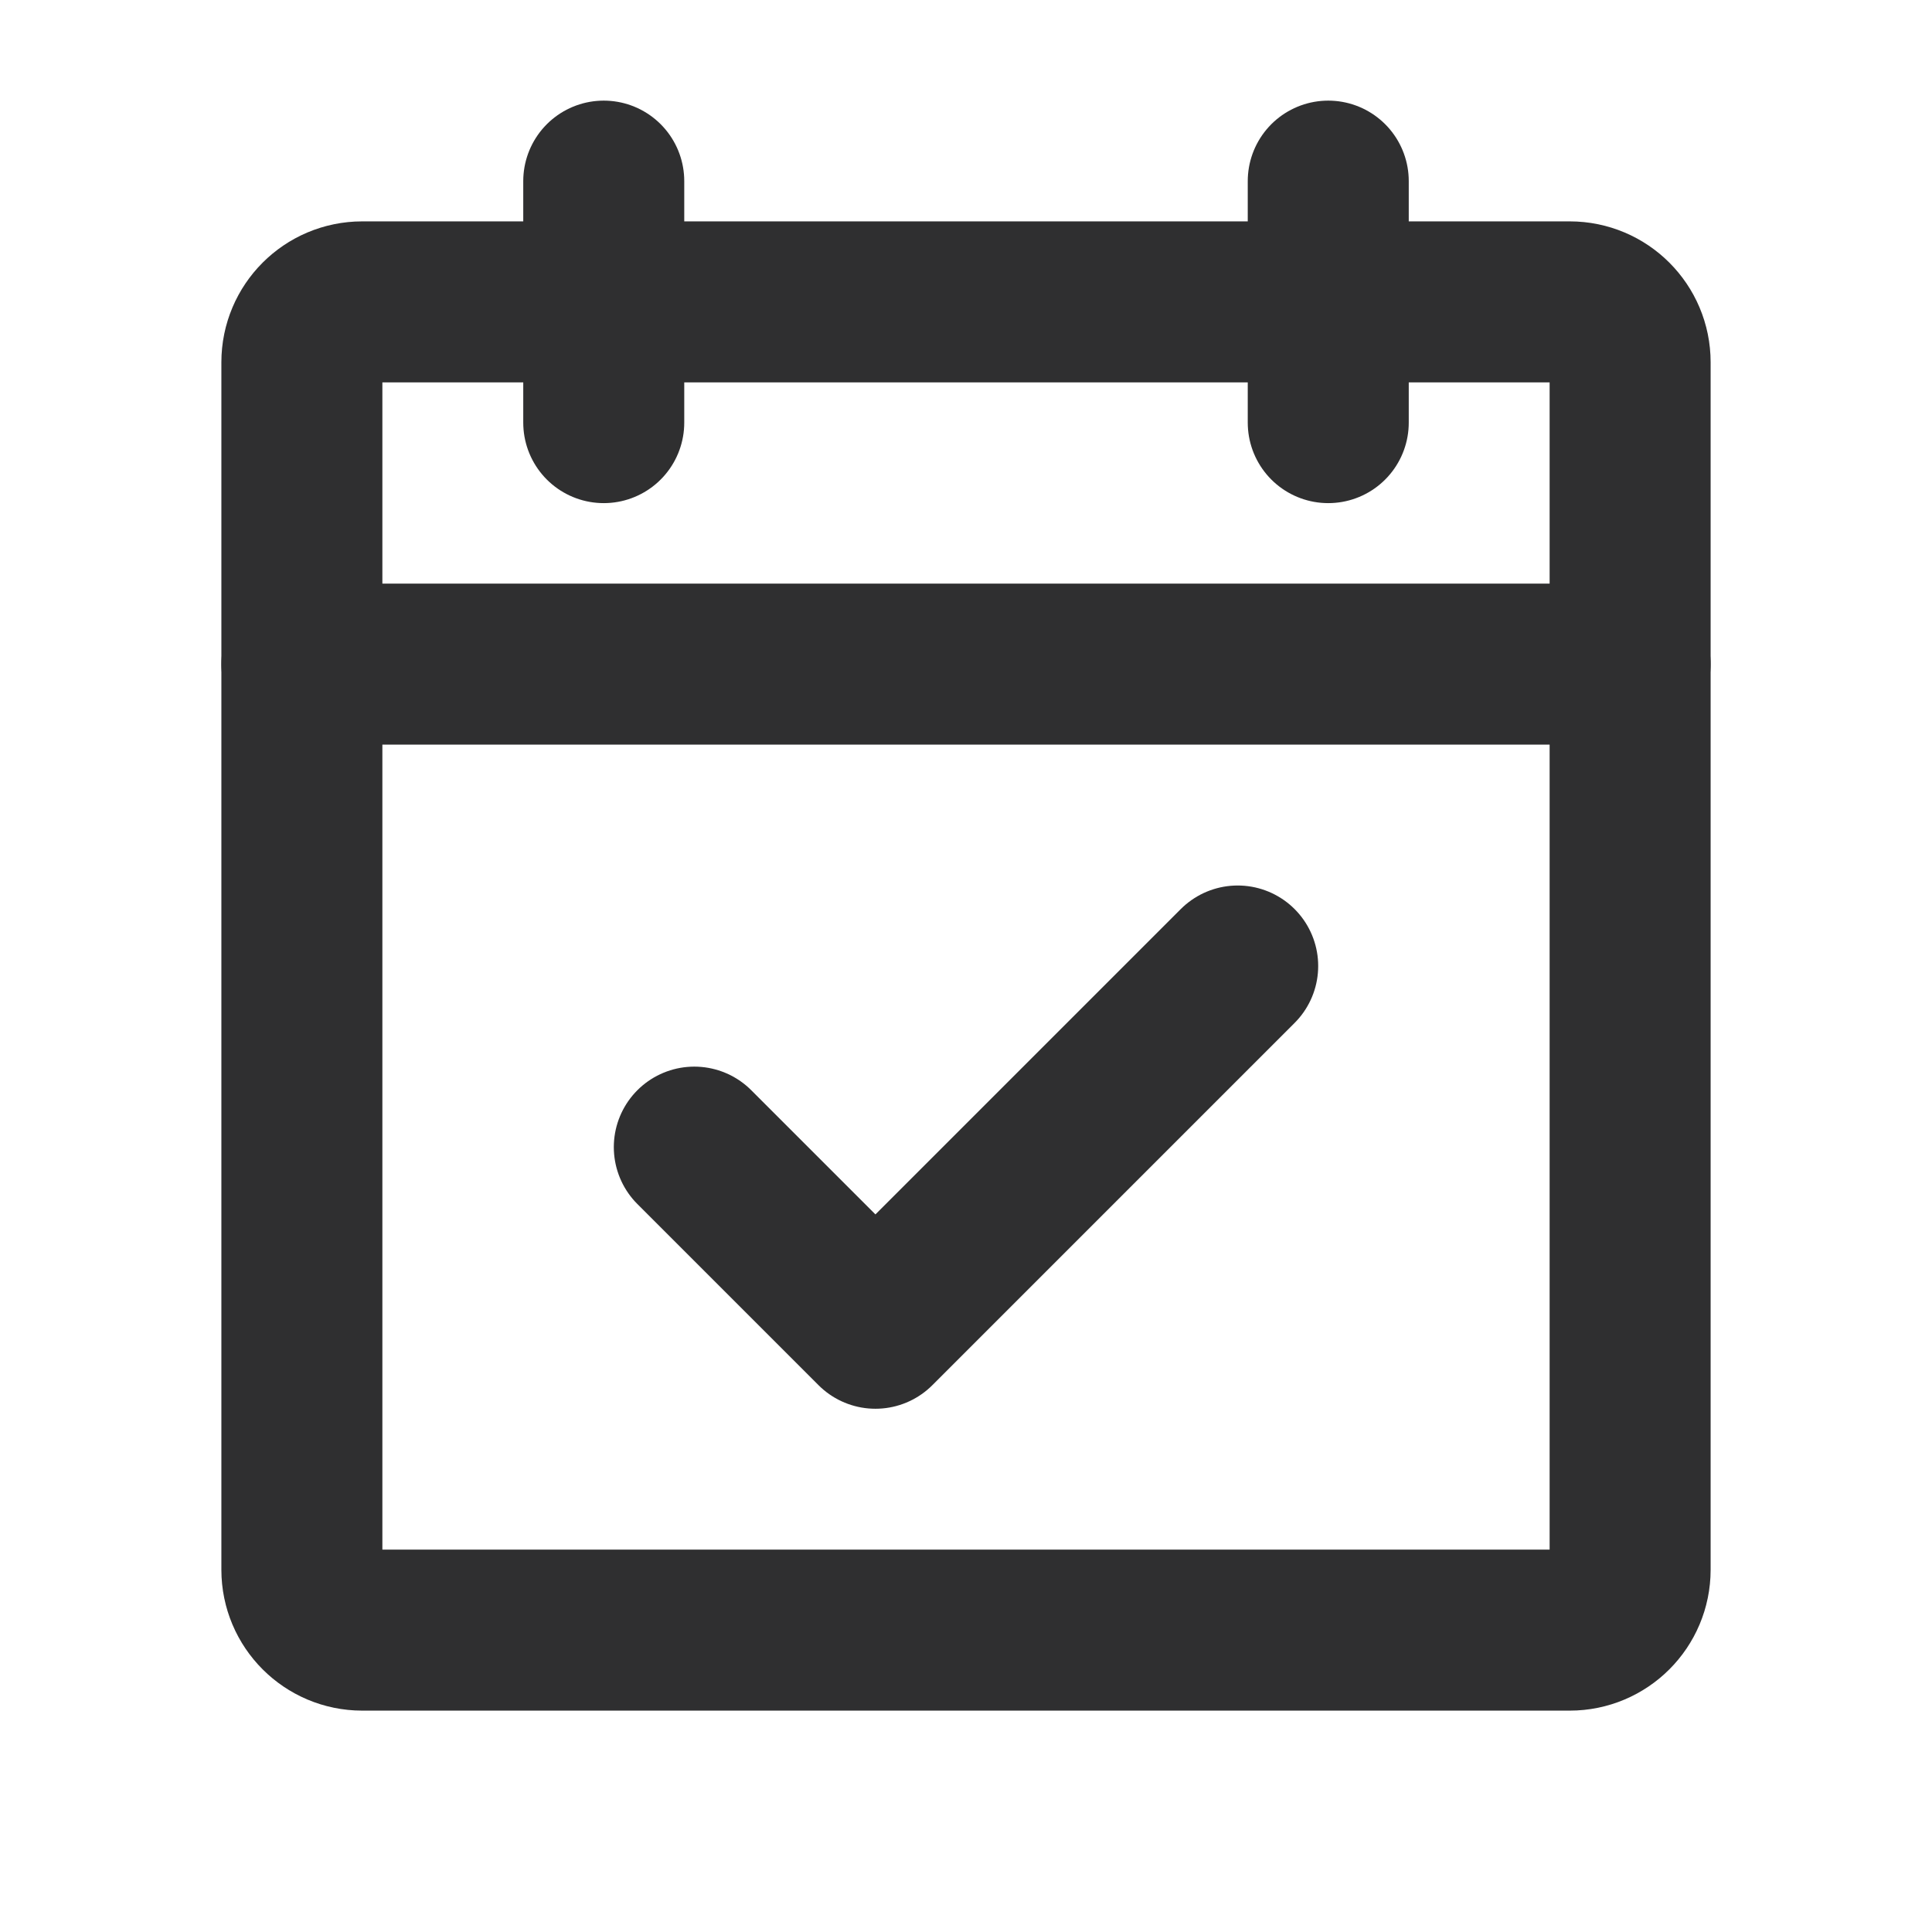 <svg width="24" height="24" viewBox="0 0 24 24" fill="none" xmlns="http://www.w3.org/2000/svg">
    <g clip-path="url(#clip0_3201_12605)">
        <path d="M19.5 3.75H4.5C4.086 3.75 3.75 4.086 3.75 4.5V19.5C3.75 19.914 4.086 20.25 4.5 20.25H19.5C19.914 20.25 20.25 19.914 20.25 19.5V4.5C20.25 4.086 19.914 3.75 19.5 3.75Z" stroke="#2F2F30" stroke-width="2" stroke-linecap="round" stroke-linejoin="round"/>
        <path d="M16.5 2.25V5.25" stroke="#2F2F30" stroke-width="2" stroke-linecap="round" stroke-linejoin="round"/>
        <path d="M7.5 2.25V5.25" stroke="#2F2F30" stroke-width="2" stroke-linecap="round" stroke-linejoin="round"/>
        <path d="M3.75 8.25H20.25" stroke="#2F2F30" stroke-width="2" stroke-linecap="round" stroke-linejoin="round"/>
        <path d="M8.625 14.25L10.875 16.5L15.375 12" stroke="#2F2F30" stroke-width="2" stroke-linecap="round" stroke-linejoin="round"/>
    </g>
    <defs>
        <clipPath id="clip0_3201_12605">
            <rect width="24" height="24" fill="white"/>
        </clipPath>
    </defs>
</svg>
